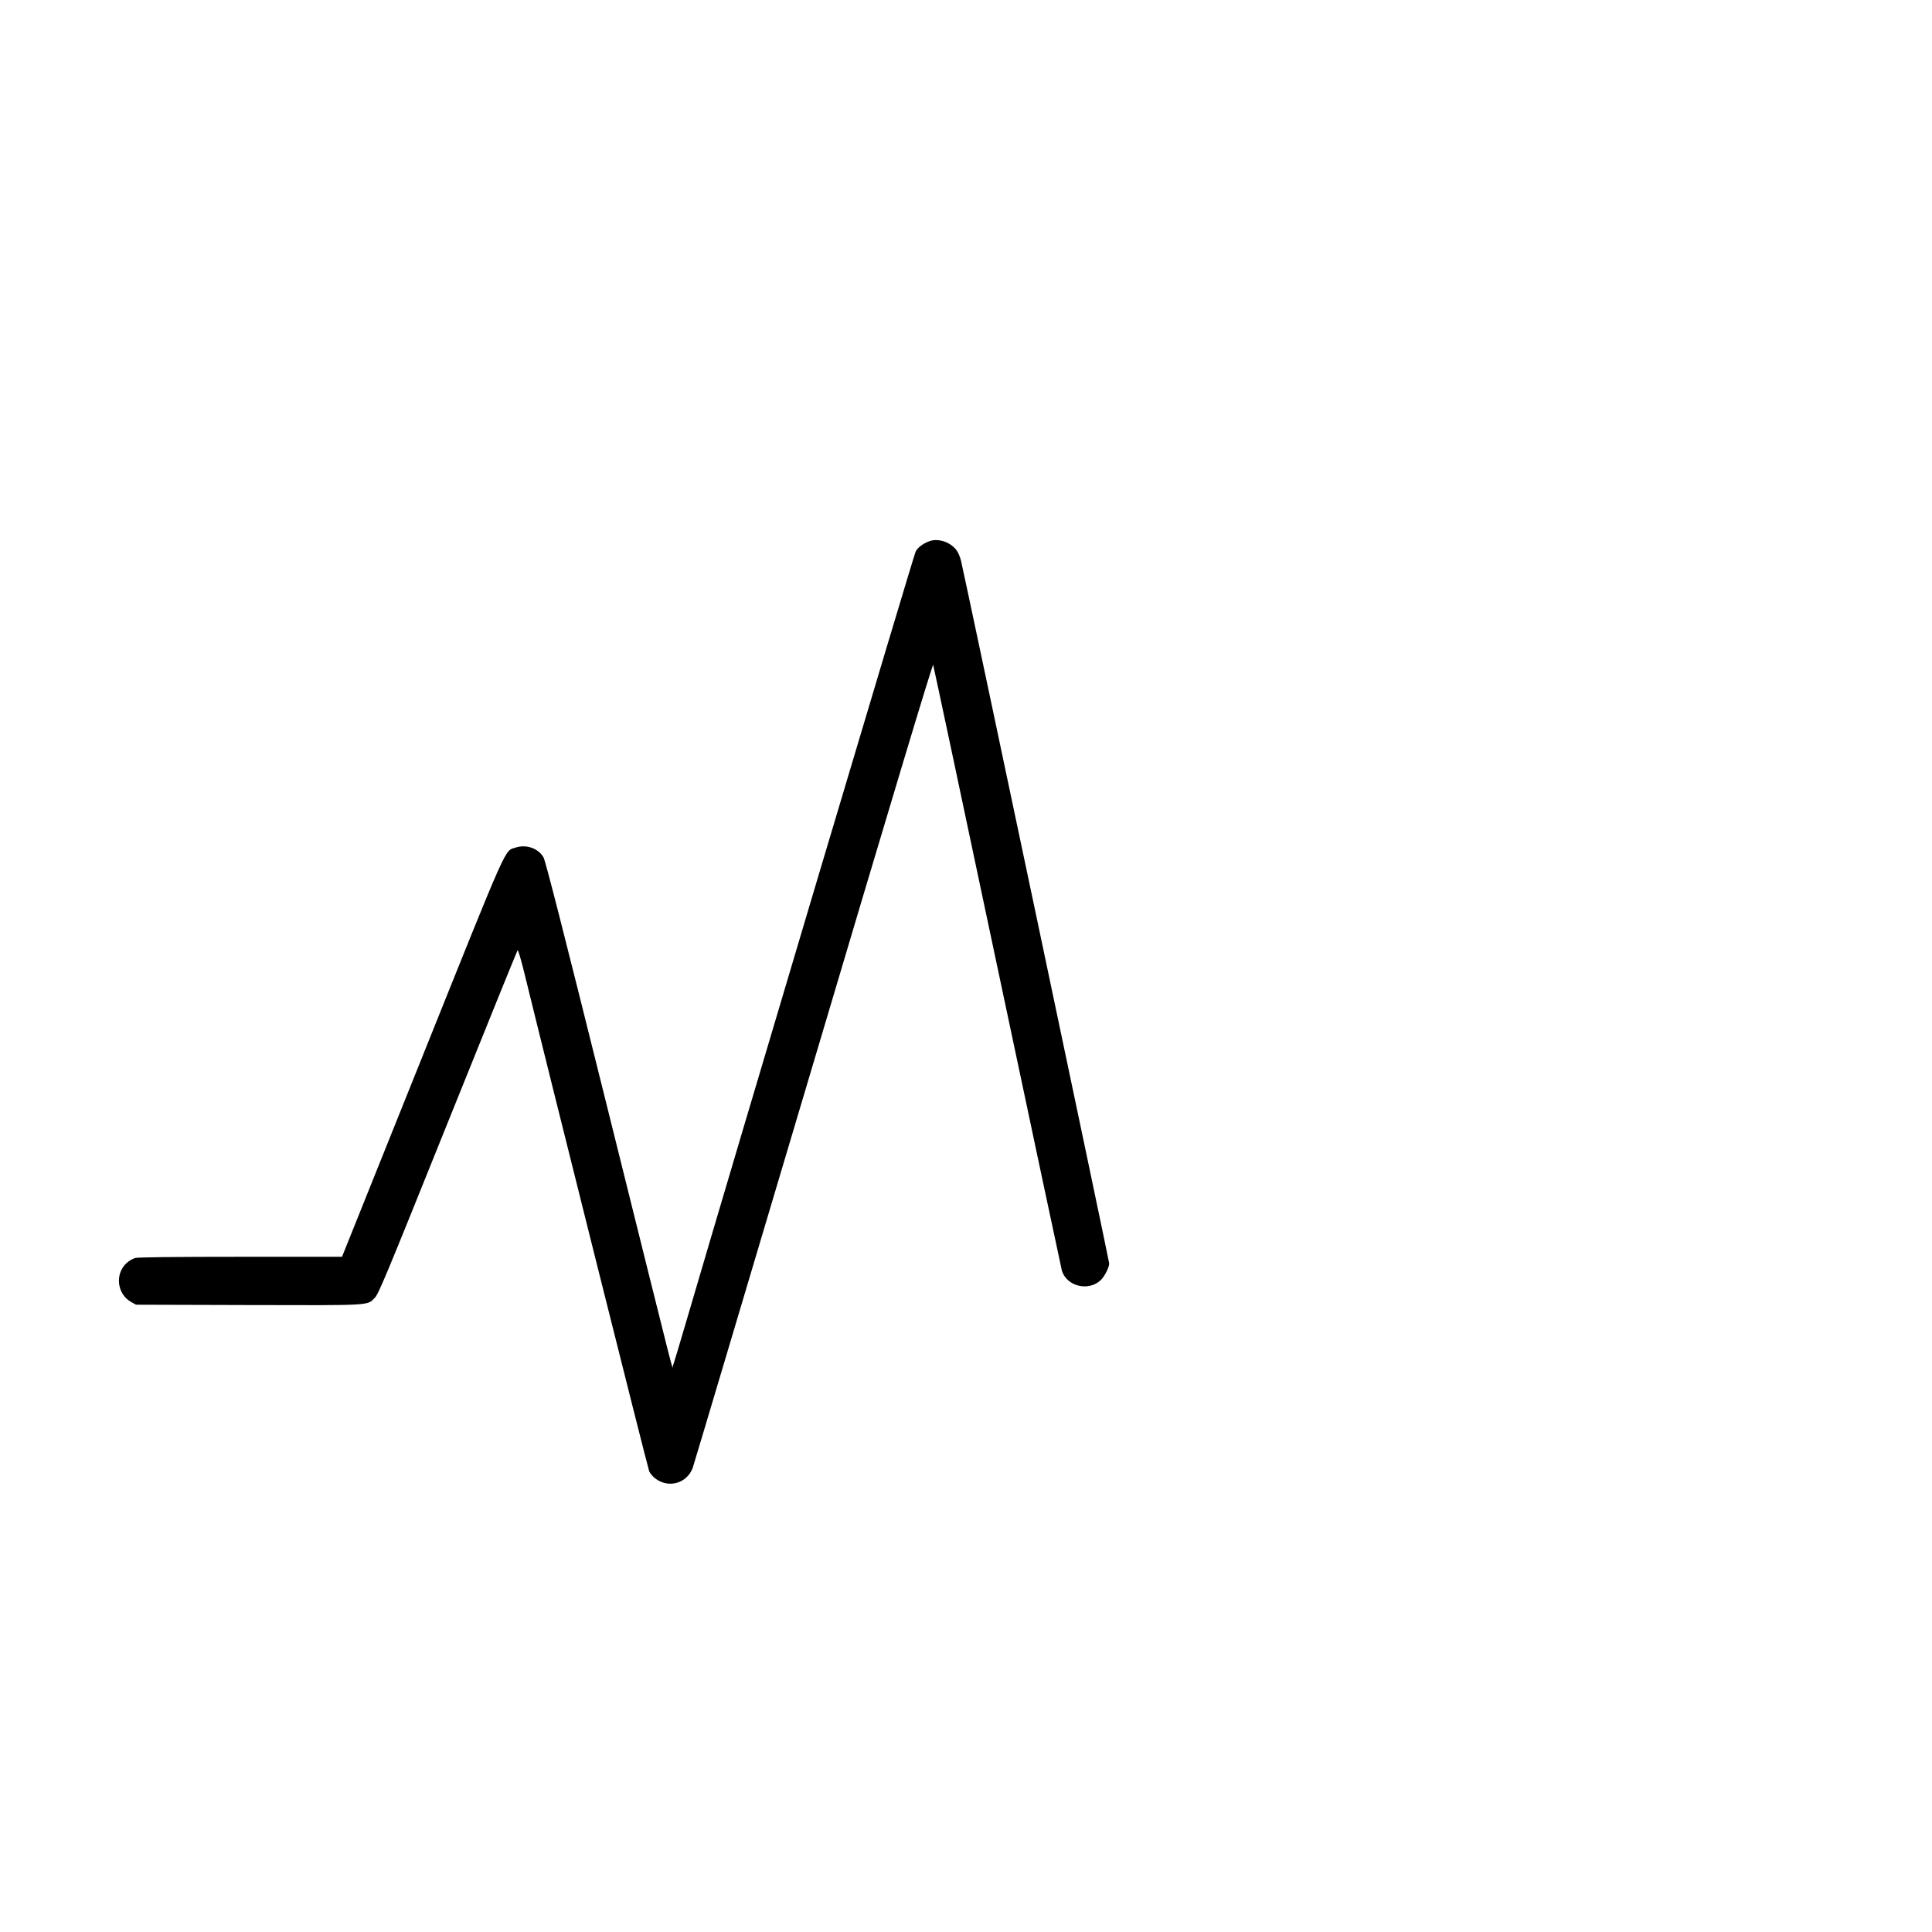 <?xml version="1.0" standalone="no"?>
<!DOCTYPE svg PUBLIC "-//W3C//DTD SVG 20010904//EN"
 "http://www.w3.org/TR/2001/REC-SVG-20010904/DTD/svg10.dtd">
<svg version="1.0" xmlns="http://www.w3.org/2000/svg"
 width="1754pt" height="1754pt" viewBox="0 0 1754 1754"
 preserveAspectRatio="xMidYMid meet">
<g transform="translate(0,1754) scale(0.1,-0.1)"
fill="#000000" stroke="none">
<path d="M8439 12627 c-62 -23 -104 -55 -126 -94 -17 -31 -1663 -5556 -2085
-6998 -61 -209 -115 -387 -119 -395 -9 -18 62 -296 -589 2320 -409 1644 -568
2266 -586 2297 -48 82 -157 120 -253 88 -103 -34 -53 79 -851 -1909 l-725
-1806 -920 0 c-618 0 -933 -4 -958 -11 -21 -6 -56 -26 -77 -45 -109 -99 -88
-282 40 -354 l45 -25 1014 -3 c1136 -3 1084 -6 1154 66 34 35 100 193 663
1593 344 855 629 1558 633 1562 5 5 32 -87 61 -205 227 -929 1123 -4504 1134
-4526 35 -66 112 -112 191 -112 92 0 171 56 204 144 10 28 503 1684 1097 3680
730 2458 1081 3622 1086 3610 4 -11 266 -1245 583 -2744 317 -1499 581 -2740
586 -2758 46 -142 242 -188 352 -84 35 33 77 116 77 152 0 21 -1295 6162
-1345 6378 -8 35 -27 79 -42 98 -55 73 -166 110 -244 81z"/>
</g>
</svg>
